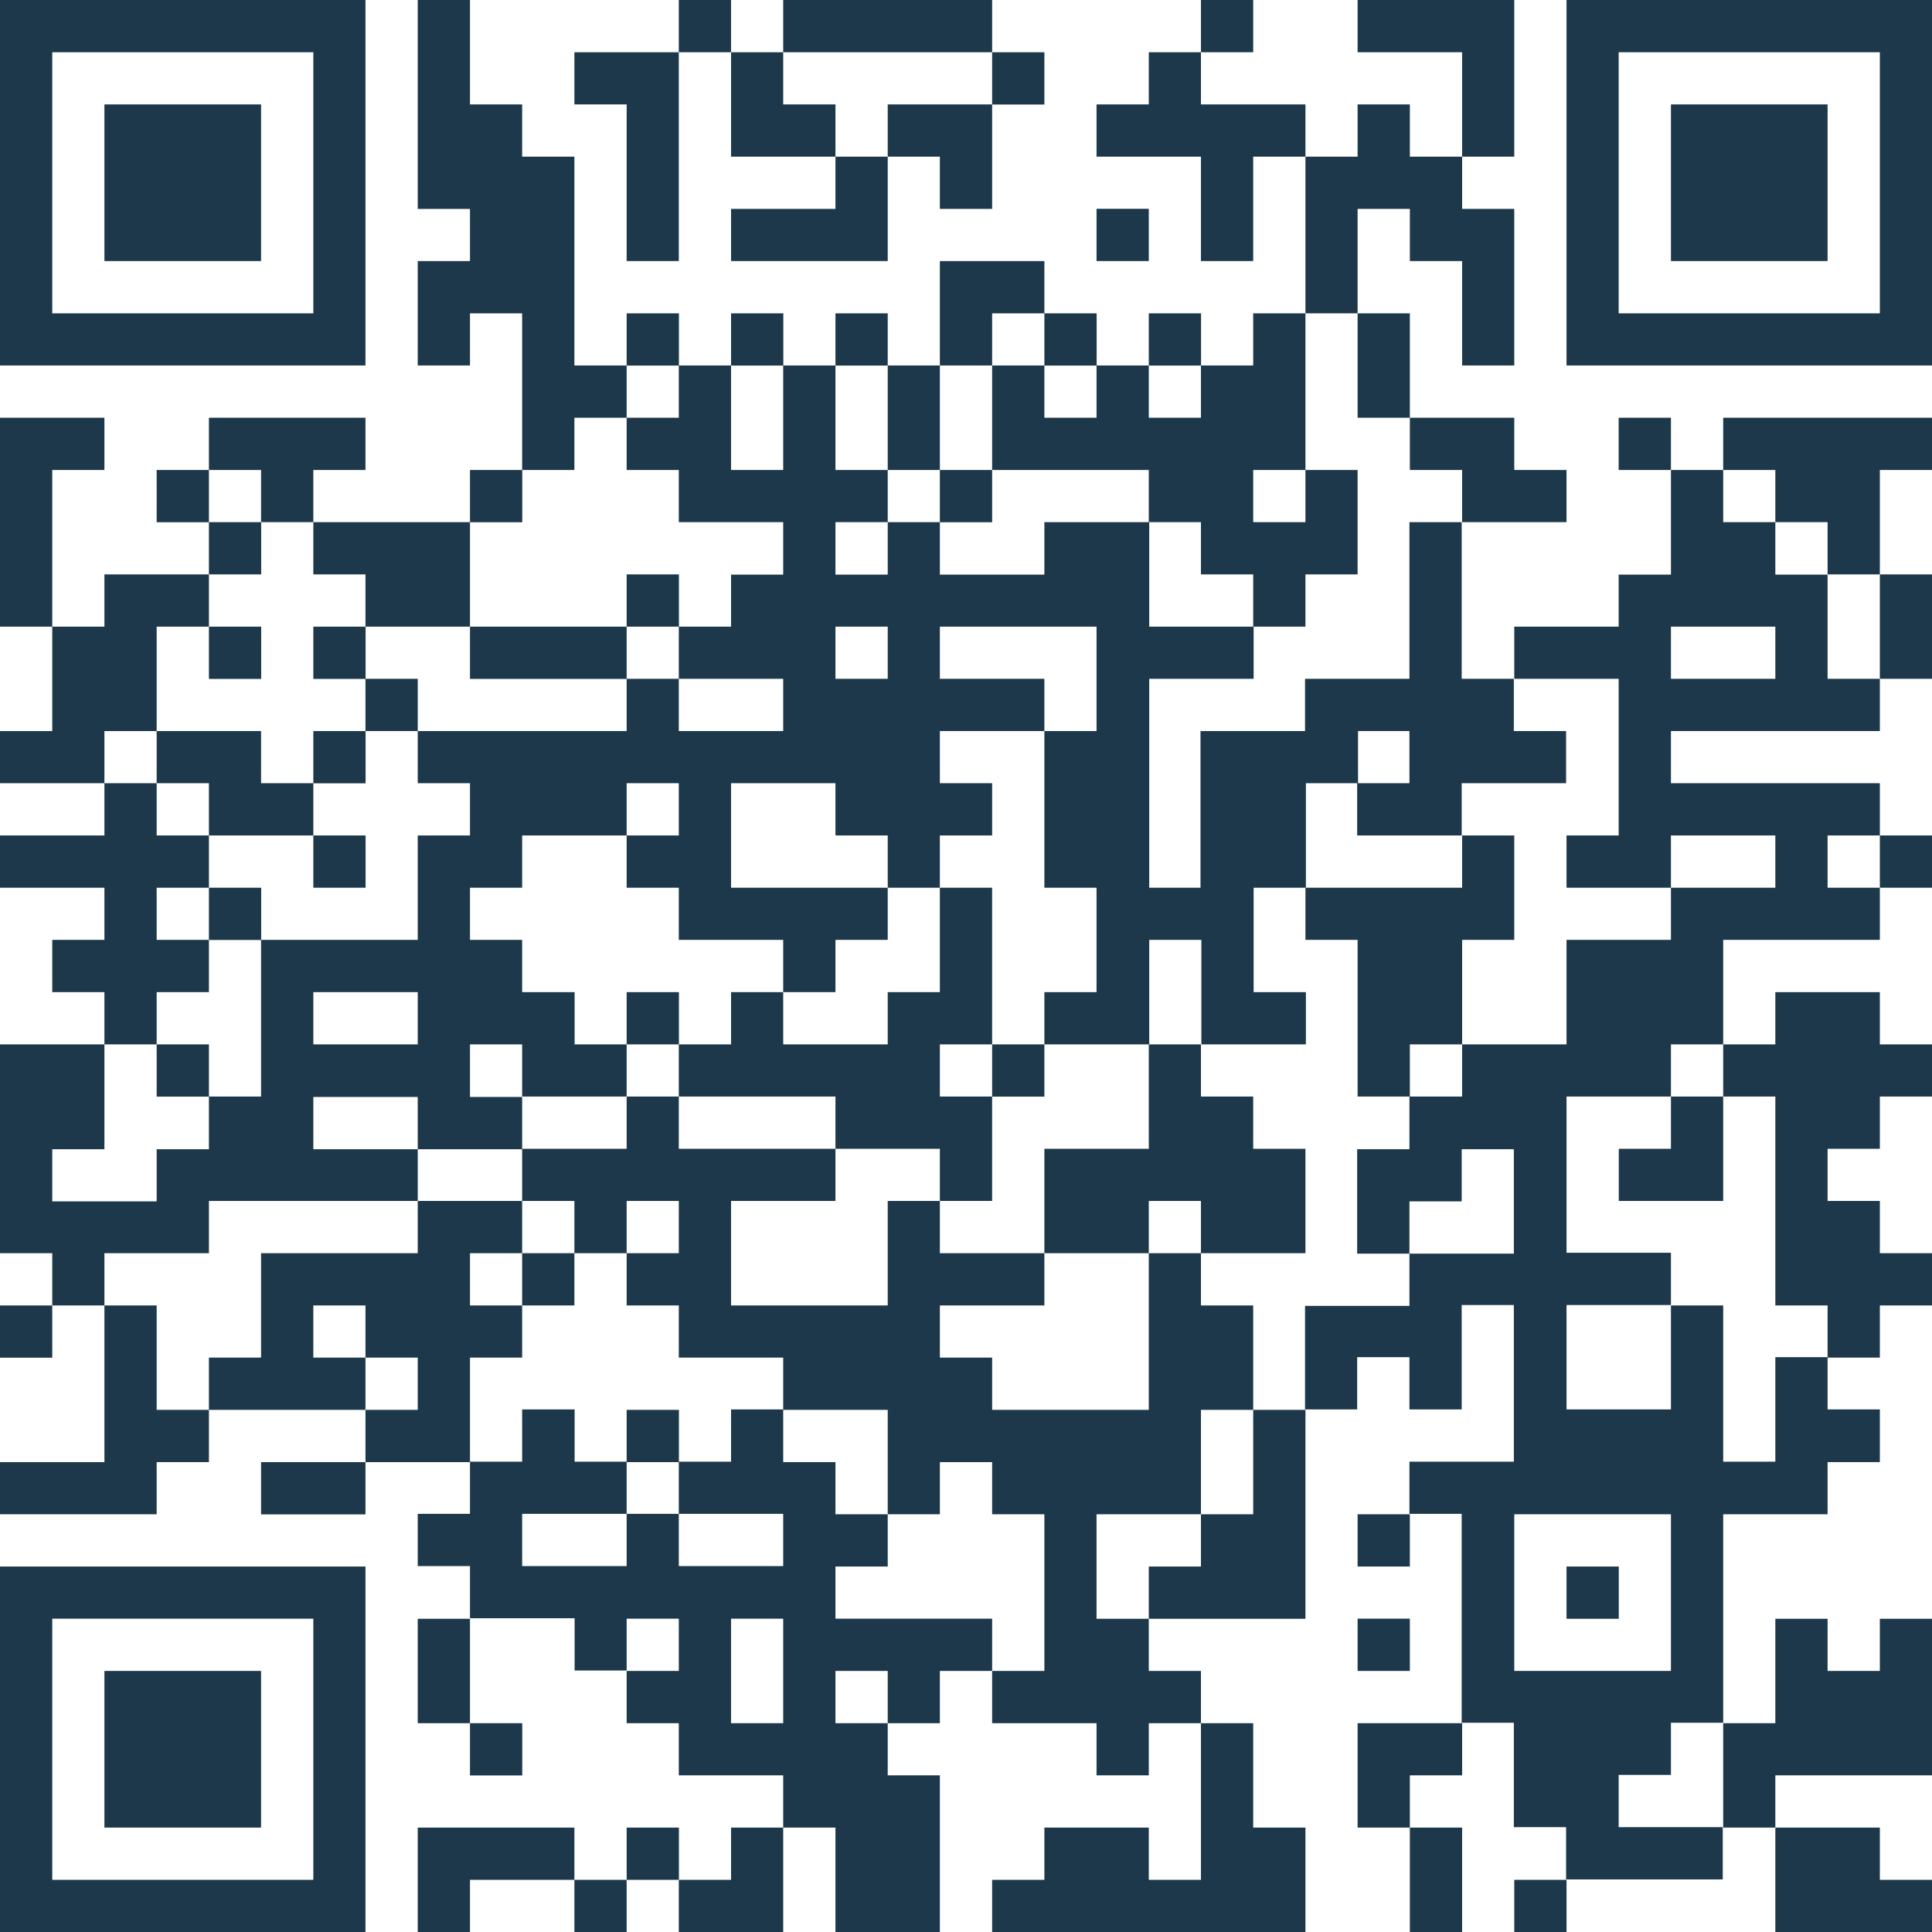 <svg width="150" height="150" viewBox="0 0 150 150" fill="none" xmlns="http://www.w3.org/2000/svg">
<g clip-path="url(#clip0)">
<path d="M56.759 0H52.702V4.057H56.759V0Z" fill="#1D384A"/>
<path d="M77.029 0H60.808V4.057H77.029V0Z" fill="#1D384A"/>
<path d="M97.298 0H93.241V4.057H97.298V0Z" fill="#1D384A"/>
<path d="M121.625 0V28.375H150V0H121.625ZM145.951 8.106V24.327H125.673V4.057H145.951V8.106Z" fill="#1D384A"/>
<path d="M81.086 4.057H77.029V8.114H81.086V4.057Z" fill="#1D384A"/>
<path d="M20.269 16.22V12.163V8.106H8.106V12.163V16.22V20.269H20.269V16.22Z" fill="#1D384A"/>
<path d="M48.653 12.163V16.22V20.269H52.702V16.22V12.163V8.106V4.057H44.596V8.106H48.653V12.163Z" fill="#1D384A"/>
<path d="M56.759 12.163H64.865V8.106H60.808V4.057H56.759V8.106V12.163Z" fill="#1D384A"/>
<path d="M68.923 12.163H72.971V16.22H77.029V12.163V8.106H68.923V12.163Z" fill="#1D384A"/>
<path d="M93.241 8.106V4.057H89.192V8.106H85.135V12.163H93.241V16.22V20.269H97.298V16.22V12.163H101.355V8.106H93.241Z" fill="#1D384A"/>
<path d="M117.567 8.106V4.057V0H105.404V4.057H113.519V8.106V12.163H117.567V8.106Z" fill="#1D384A"/>
<path d="M64.865 16.22H56.759V20.269H68.923V16.22V12.163H64.865V16.22Z" fill="#1D384A"/>
<path d="M89.192 16.212H85.135V20.269H89.192V16.212Z" fill="#1D384A"/>
<path d="M141.894 16.22V12.163V8.106H129.731V12.163V16.22V20.269H141.894V16.22Z" fill="#1D384A"/>
<path d="M105.404 20.269V16.22H109.461V20.269H113.519V24.326V28.375H117.567V24.326V20.269V16.22H113.519V12.163H109.461V8.106H105.404V12.163H101.355V16.22V20.269V24.326H105.404V20.269Z" fill="#1D384A"/>
<path d="M28.375 24.327V0H0V28.375H28.375V24.327ZM24.327 8.106V24.327H4.057V4.057H24.327V8.106Z" fill="#1D384A"/>
<path d="M52.711 24.327H48.653V28.384H52.711V24.327Z" fill="#1D384A"/>
<path d="M60.816 24.327H56.759V28.384H60.816V24.327Z" fill="#1D384A"/>
<path d="M68.922 24.327H64.865V28.384H68.922V24.327Z" fill="#1D384A"/>
<path d="M77.029 24.327H81.086V20.27H72.971V24.327V28.376H77.029V24.327Z" fill="#1D384A"/>
<path d="M85.143 24.327H81.086V28.384H85.143V24.327Z" fill="#1D384A"/>
<path d="M93.249 24.327H89.192V28.384H93.249V24.327Z" fill="#1D384A"/>
<path d="M105.404 32.433H109.461V28.375V24.327H105.404V28.375V32.433Z" fill="#1D384A"/>
<path d="M44.596 32.433H48.653V28.375H44.596V24.327V20.269V16.221V12.163H40.539V8.106H36.49V4.057V0H32.433V4.057V8.106V12.163V16.221H36.49V20.269H32.433V24.327V28.375H36.49V24.327H40.539V28.375V32.433V36.49H44.596V32.433Z" fill="#1D384A"/>
<path d="M68.923 36.49H72.971V32.433V28.375H68.923V32.433V36.49Z" fill="#1D384A"/>
<path d="M81.086 32.433V28.375H77.029V32.433V36.49H89.192V40.539H93.241V44.596H97.298V48.653H101.355V44.596H105.404V40.539V36.49H101.355V40.539H97.298V36.49H101.355V32.433V28.375V24.327H97.298V28.375H93.241V32.433H89.192V28.375H85.135V32.433H81.086Z" fill="#1D384A"/>
<path d="M113.518 36.49V40.539H121.624V36.49H117.567V32.433H109.461V36.49H113.518Z" fill="#1D384A"/>
<path d="M129.731 32.433H125.673V36.49H129.731V32.433Z" fill="#1D384A"/>
<path d="M133.788 36.49H137.837V40.539H141.894V44.596H145.951V40.539V36.49H150V32.433H133.788V36.49Z" fill="#1D384A"/>
<path d="M16.221 36.49H12.163V40.547H16.221V36.49Z" fill="#1D384A"/>
<path d="M20.269 40.539H24.326V36.49H28.375V32.433H16.221V36.49H20.269V40.539Z" fill="#1D384A"/>
<path d="M40.547 36.49H36.49V40.547H40.547V36.49Z" fill="#1D384A"/>
<path d="M77.029 36.49H72.971V40.547H77.029V36.49Z" fill="#1D384A"/>
<path d="M4.057 40.539V36.49H8.106V32.433H0V36.49V40.539V44.596V48.653H4.057V44.596V40.539Z" fill="#1D384A"/>
<path d="M20.278 40.539H16.221V44.596H20.278V40.539Z" fill="#1D384A"/>
<path d="M28.375 44.596V48.653H36.49V44.596V40.539H24.327V44.596H28.375Z" fill="#1D384A"/>
<path d="M52.711 44.596H48.653V48.653H52.711V44.596Z" fill="#1D384A"/>
<path d="M20.278 48.653H16.221V52.711H20.278V48.653Z" fill="#1D384A"/>
<path d="M28.384 48.653H24.327V52.711H28.384V48.653Z" fill="#1D384A"/>
<path d="M48.653 48.653H36.49V52.711H48.653V48.653Z" fill="#1D384A"/>
<path d="M141.894 48.653V44.613H137.837V40.539H133.788V36.49H129.731V44.613H125.673V48.653H117.567V52.702H125.673V64.865H121.625V68.922H129.731V64.865H137.837V68.922H129.731V72.971H121.625V81.086H113.519V85.135H109.428V89.225H105.37V97.332H109.428V93.274H113.485V89.225H117.534V97.332H109.428V101.389H101.322V109.427H105.37V105.37H109.428V109.427H113.485V101.321H117.534V113.485H109.428V117.534H113.485V133.754H117.534V141.86H121.591V145.917H133.754V141.86H125.673V137.803H129.731V133.754H133.788V117.567H141.894V113.518H145.951V109.427H141.894V105.37H137.837V113.485H133.788V101.355H129.731V109.427H121.625V101.321H129.731V97.264H121.625V85.135H129.731V81.086H133.788V72.971H145.951V68.922H141.894V64.865H145.951V60.808H129.731V56.759H145.951V52.702H141.894V48.653ZM129.731 117.567V129.73H117.567V117.567H129.731ZM137.837 52.702H129.731V48.653H137.837V52.702Z" fill="#1D384A"/>
<path d="M145.951 52.702H150V48.653V44.596H145.951V48.653V52.702Z" fill="#1D384A"/>
<path d="M12.163 56.76V52.702V48.653H16.221V44.596H8.106V48.653H4.057V52.702V56.76H0V60.808H8.106V56.76H12.163Z" fill="#1D384A"/>
<path d="M32.433 52.702H28.375V56.759H32.433V52.702Z" fill="#1D384A"/>
<path d="M28.384 56.759H24.327V60.816H28.384V56.759Z" fill="#1D384A"/>
<path d="M24.327 60.808H20.269V56.759H12.163V60.808H16.221V64.865H24.327V60.808Z" fill="#1D384A"/>
<path d="M28.384 64.865H24.327V68.922H28.384V64.865Z" fill="#1D384A"/>
<path d="M150.008 64.865H145.951V68.922H150.008V64.865Z" fill="#1D384A"/>
<path d="M20.278 68.922H16.221V72.98H20.278V68.922Z" fill="#1D384A"/>
<path d="M113.519 72.971H117.567V68.922V64.865H113.519V68.922H101.355V72.971H105.404V77.028V81.086V85.135H109.461V81.086H113.519V77.028V72.971Z" fill="#1D384A"/>
<path d="M12.163 77.029H16.221V72.971H12.163V68.923H16.221V64.865H12.163V60.808H8.106V64.865H0V68.923H8.106V72.971H4.057V77.029H8.106V81.086H12.163V77.029Z" fill="#1D384A"/>
<path d="M52.711 77.029H48.653V81.086H52.711V77.029Z" fill="#1D384A"/>
<path d="M16.221 81.086H12.163V85.143H16.221V81.086Z" fill="#1D384A"/>
<path d="M81.086 81.086H77.029V85.143H81.086V81.086Z" fill="#1D384A"/>
<path d="M89.192 85.135V89.192H81.086V93.241V97.298H89.192V93.241H93.241V97.298H101.355V93.241V89.192H97.298V85.135H93.241V81.086H89.192V85.135Z" fill="#1D384A"/>
<path d="M137.837 85.135V89.192V93.241V97.298V101.355H141.894V105.404H145.951V101.355H150V97.298H145.951V93.241H141.894V89.192H145.951V85.135H150V81.086H145.951V77.029H137.837V81.086H133.788V85.135H137.837Z" fill="#1D384A"/>
<path d="M77.028 89.192V85.135H72.971V81.086H77.028V77.028V72.971V68.922H72.971V72.971V77.028H68.922V81.086H60.808V77.028H56.759V81.086H52.702V85.135H64.865V89.192H72.971V93.24H77.028V89.192Z" fill="#1D384A"/>
<path d="M125.682 89.192V93.241H133.788V89.192V85.135H129.731V89.192H125.682Z" fill="#1D384A"/>
<path d="M16.221 97.298V93.241H32.433V89.226H24.327V85.168H32.433V89.226H40.539V85.168H36.49V81.086H40.539V85.135H48.653V81.086H44.613V77.029H40.539V72.972H36.49V68.923H40.539V64.865H48.653V60.808H52.702V64.865H48.653V68.923H52.702V72.972H60.808V77.029H64.865V72.972H68.923V68.923H56.759V60.808H64.865V64.865H68.923V68.923H72.971V64.865H77.029V60.808H72.971V56.759H81.086V52.702H72.971V48.653H85.135V56.759H81.086V68.923H85.135V77.029H81.086V81.086H89.226V72.972H93.274V81.086H101.389V77.029H97.332V68.923H101.389V60.808H105.438V56.759H109.428V60.808H105.37V64.865H113.485V60.808H121.591V56.759H117.534V52.702H113.485V40.539H109.428V52.702H101.322V56.759H93.207V68.923H89.226V52.702H97.332V48.653H89.226V40.539H81.086V44.613H72.971V40.539H68.923V44.613H64.865V40.539H68.923V36.49H64.865V28.375H60.808V36.49H56.759V28.375H52.702V32.433H48.653V36.49H52.702V40.539H60.808V44.613H56.759V48.653H52.702V52.702H60.808V56.759H52.702V52.702H48.653V56.759H32.433V60.808H36.49V64.865H32.433V72.972H20.269V85.135H16.221V89.226H12.163V93.275H4.057V89.226H8.106V81.086H0V97.298H4.057V101.355H8.106V97.298H16.221ZM64.865 48.653H68.923V52.702H64.865V48.653ZM24.327 77.029H32.433V81.086H24.327V77.029Z" fill="#1D384A"/>
<path d="M44.596 97.298H40.539V101.355H44.596V97.298Z" fill="#1D384A"/>
<path d="M4.057 101.355H0V105.412H4.057V101.355Z" fill="#1D384A"/>
<path d="M12.163 105.404V101.355H8.106V105.404V109.461V113.518H0V117.567H12.163V113.518H16.221V109.461H12.163V105.404Z" fill="#1D384A"/>
<path d="M36.49 105.404H40.539V101.355H36.49V97.298H40.539V93.241H32.433V97.298H20.269V101.355V105.404H16.221V109.461H28.375V105.404H24.326V101.355H28.375V105.404H32.433V109.461H28.375V113.519H36.49V109.461V105.404Z" fill="#1D384A"/>
<path d="M52.711 109.461H48.653V113.519H52.711V109.461Z" fill="#1D384A"/>
<path d="M97.298 113.519V117.567H93.241V121.625H89.192V125.682H101.355V121.625V117.567V113.519V109.461H97.298V113.519Z" fill="#1D384A"/>
<path d="M28.375 113.519H20.269V117.576H28.375V113.519Z" fill="#1D384A"/>
<path d="M109.461 117.567H105.404V121.625H109.461V117.567Z" fill="#1D384A"/>
<path d="M0 125.673V150H28.375V121.625H0V125.673ZM4.057 141.894V125.673H24.327V145.951H4.057V141.894Z" fill="#1D384A"/>
<path d="M85.135 121.625V117.567H93.241V113.519V109.461H97.298V105.404V101.355H93.241V97.298H89.192V101.355V105.404V109.461H77.029V105.404H72.972V101.355H81.086V97.298H72.972V93.241H68.923V97.298V101.355H56.759V97.298V93.241H64.865V89.192H52.702V85.135H48.653V89.192H40.539V93.241H44.596V97.298H48.653V93.241H52.702V97.298H48.653V101.355H52.702V105.404H60.808V109.461H68.923V113.519V117.567H72.972V113.519H77.029V117.567H81.086V121.625V125.682V129.731H77.029V133.788H85.135V137.837H89.192V133.788H93.241V129.731H89.192V125.682H85.135V121.625Z" fill="#1D384A"/>
<path d="M125.682 121.625H121.625V125.682H125.682V121.625Z" fill="#1D384A"/>
<path d="M32.433 129.73V133.788H36.49V129.73V125.682H32.433V129.73Z" fill="#1D384A"/>
<path d="M64.865 125.674V121.625H68.922V117.567H64.865V113.519H60.808V109.428H56.759V113.485H52.702V117.534H60.808V121.591H52.702V117.534H48.653V121.591H40.539V117.534H48.653V113.485H44.613V109.428H40.539V113.485H36.49V117.534H32.433V121.591H36.49V125.64H44.613V129.697H48.653V125.674H52.702V129.731H48.653V133.788H52.702V137.837H60.808V141.894H64.865V150H72.971V137.837H68.922V133.788H64.865V129.731H68.922V133.788H72.971V129.731H77.029V125.674H64.865ZM60.808 129.731V133.788H56.759V125.674H60.808V129.731Z" fill="#1D384A"/>
<path d="M109.461 125.673H105.404V129.731H109.461V125.673Z" fill="#1D384A"/>
<path d="M40.547 133.788H36.49V137.845H40.547V133.788Z" fill="#1D384A"/>
<path d="M105.404 137.837V141.894H109.461V137.837H113.519V133.788H105.404V137.837Z" fill="#1D384A"/>
<path d="M8.106 133.788V137.837V141.894H20.269V137.837V133.788V129.73H8.106V133.788Z" fill="#1D384A"/>
<path d="M93.241 141.894V145.951H89.192V141.894H81.086V145.951H77.029V150H101.355V145.951V141.894H97.298V137.837V133.788H93.241V137.837V141.894Z" fill="#1D384A"/>
<path d="M133.788 141.894H137.837V137.837H150V133.788V129.73V125.682H145.951V129.73H141.894V125.682H137.837V129.73V133.788H133.788V137.837V141.894Z" fill="#1D384A"/>
<path d="M32.433 141.894V145.951V150H36.49V145.951H44.596V141.894H32.433Z" fill="#1D384A"/>
<path d="M52.711 141.894H48.653V145.951H52.711V141.894Z" fill="#1D384A"/>
<path d="M56.759 145.951H52.702V150H60.808V145.951V141.894H56.759V145.951Z" fill="#1D384A"/>
<path d="M48.653 145.951H44.596V150.008H48.653V145.951Z" fill="#1D384A"/>
<path d="M109.461 150H113.518V145.951V141.894H109.461V145.951V150Z" fill="#1D384A"/>
<path d="M121.625 145.951H117.567V150.008H121.625V145.951Z" fill="#1D384A"/>
<path d="M137.837 150H150V145.951H145.951V141.894H137.837V145.951V150Z" fill="#1D384A"/>
</g>
<defs>
<clipPath id="clip0">
<rect width="150" height="150" fill="white"/>
</clipPath>
</defs>
</svg>
